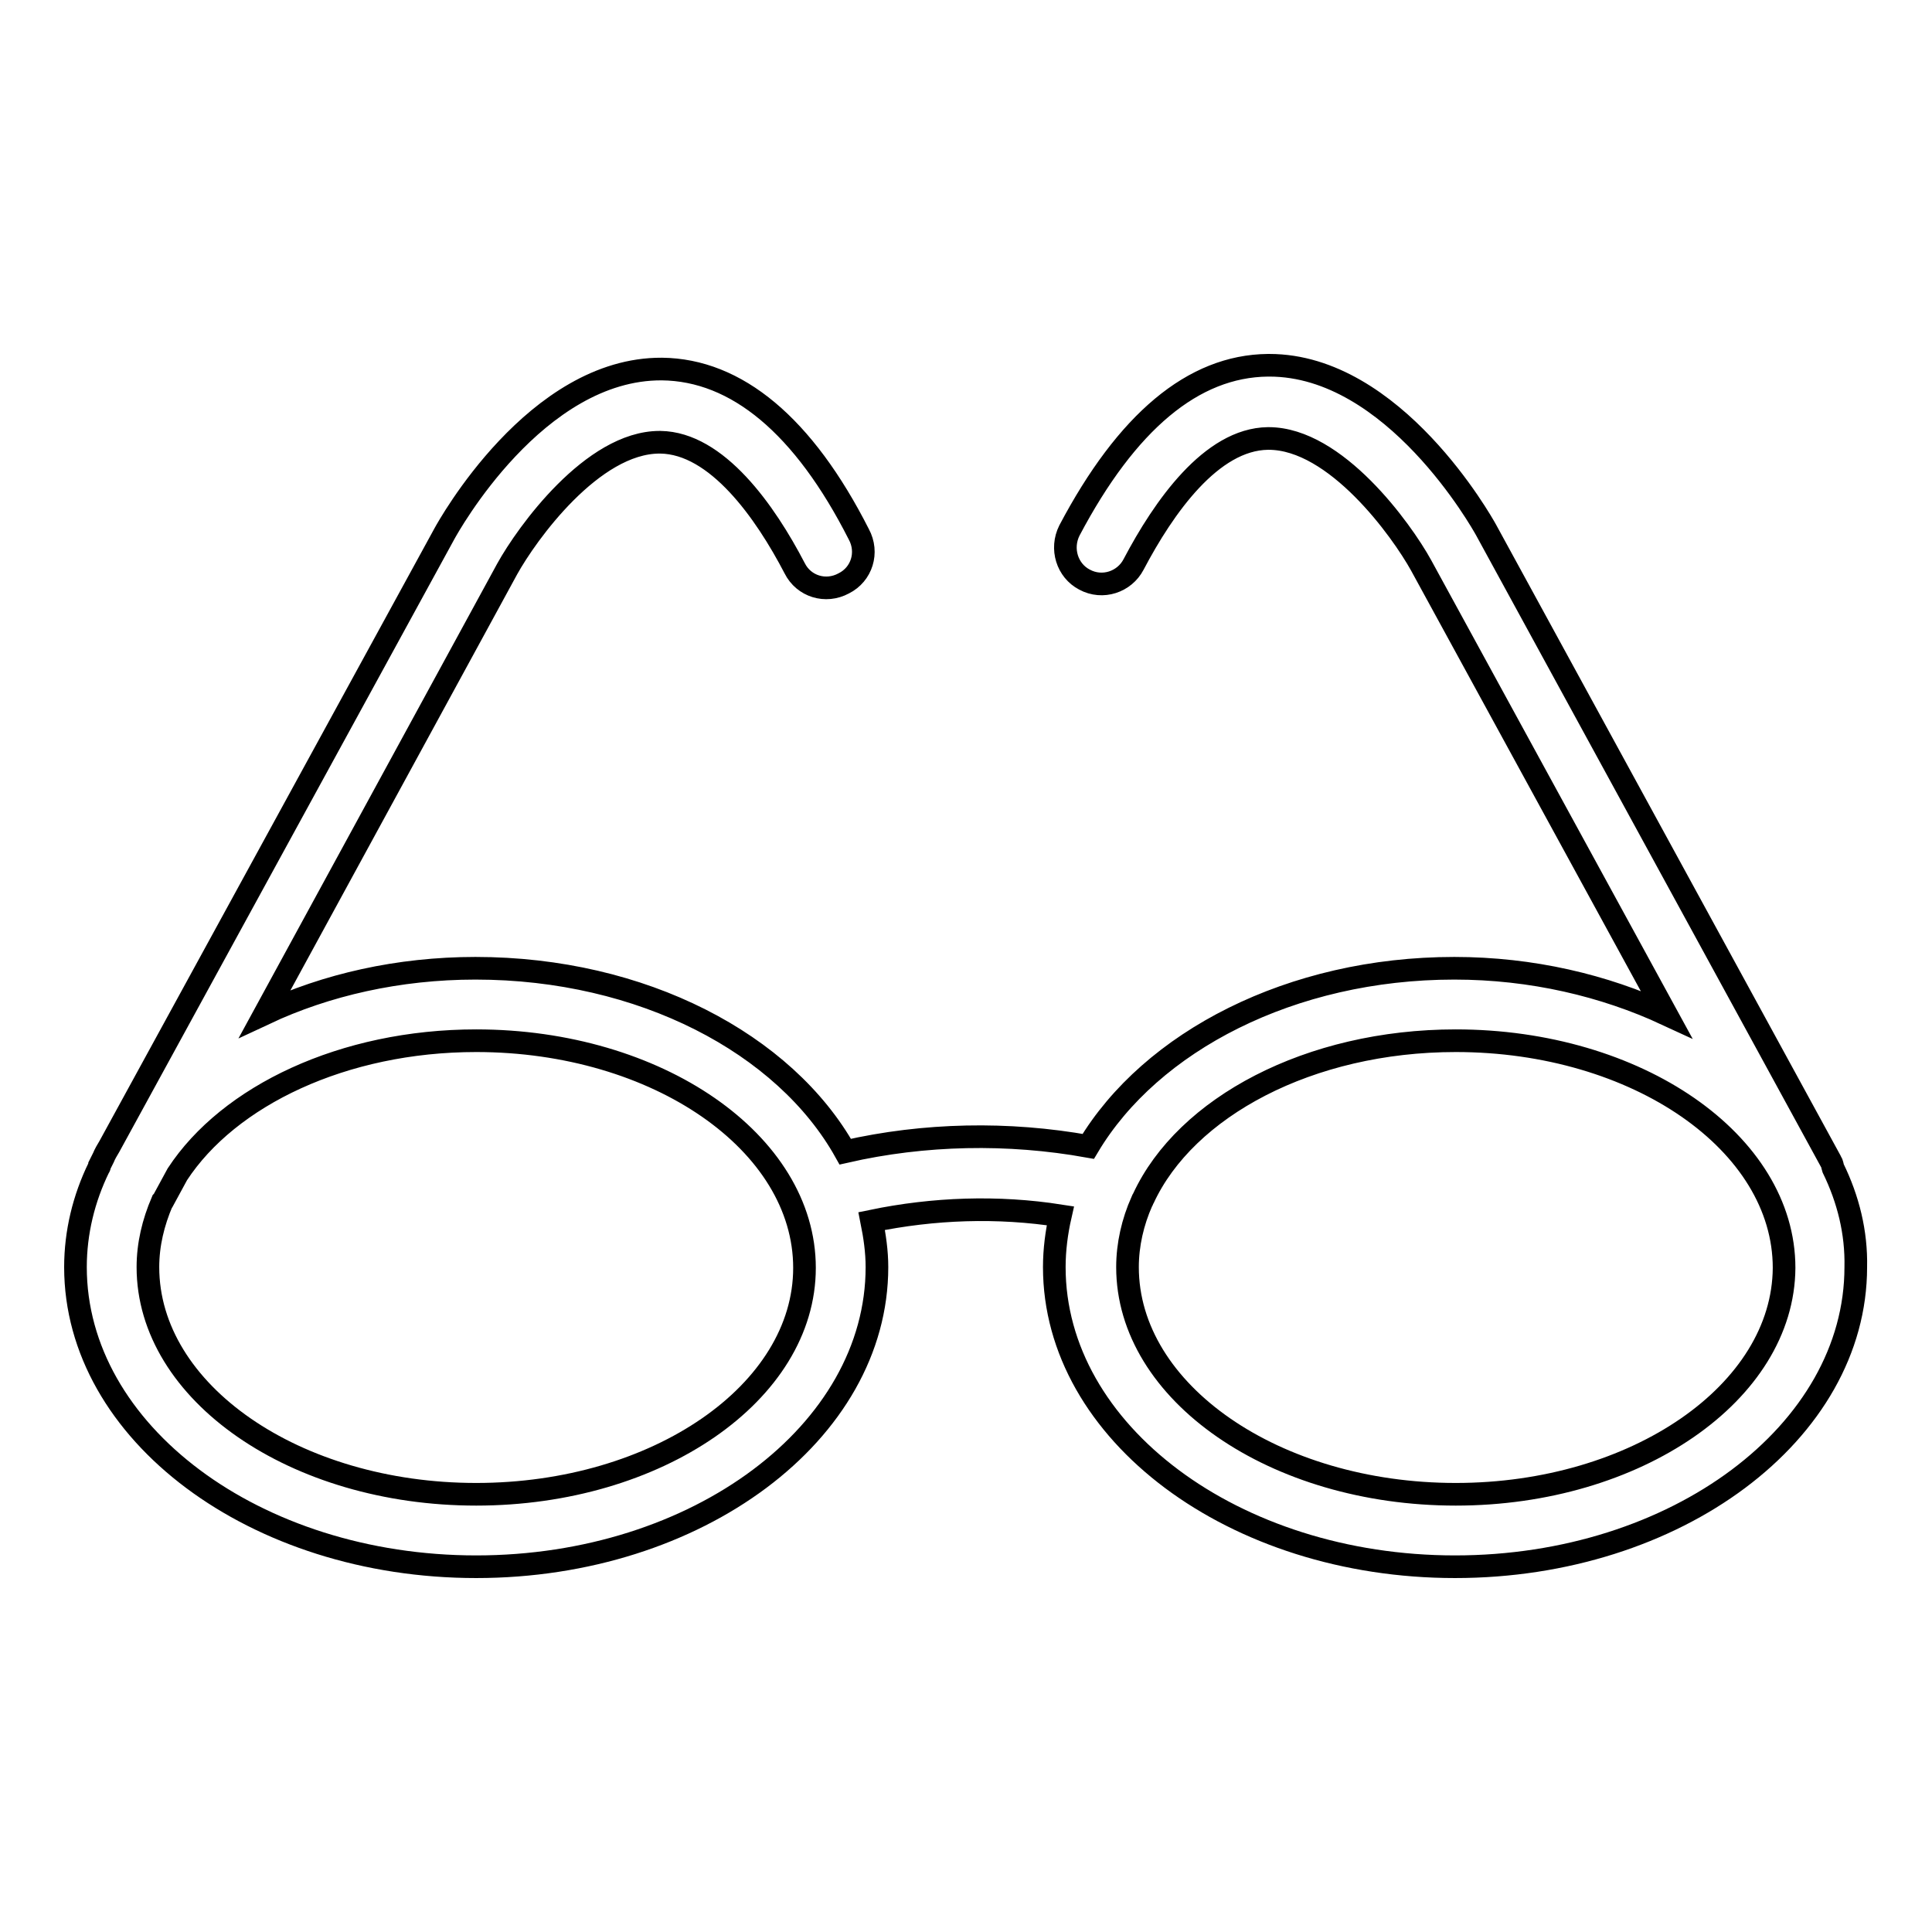 <?xml version="1.0" encoding="utf-8"?>
<!-- Svg Vector Icons : http://www.onlinewebfonts.com/icon -->
<!DOCTYPE svg PUBLIC "-//W3C//DTD SVG 1.1//EN" "http://www.w3.org/Graphics/SVG/1.1/DTD/svg11.dtd">
<svg version="1.1" xmlns="http://www.w3.org/2000/svg" xmlns:xlink="http://www.w3.org/1999/xlink" x="0px" y="0px" viewBox="0 0 256 256" enable-background="new 0 0 256 256" xml:space="preserve">
<g><g><path stroke-width="3" fill-opacity="0" stroke="#000000"  d="M242.9,154.8c-0.1-0.3-0.1-0.6-0.3-0.9l-45.7-83.7c-0.5-0.9-12.2-21.8-28.7-21.8c0,0-0.1,0-0.2,0c-9.9,0.1-18.7,7.5-26.3,21.9c-1.2,2.4-0.3,5.3,2,6.5c2.4,1.3,5.3,0.3,6.5-2c4-7.6,10.3-16.6,17.8-16.7c0,0,0.1,0,0.1,0c8.9,0,17.6,12.1,20.2,16.8l32.5,59.5c-8.2-3.8-17.8-6.1-28.1-6.1c-21.6,0-40.2,9.7-48.5,23.6c-10.6-1.9-21.7-1.7-32.2,0.7c-8-14.3-26.9-24.3-49-24.3c-10.2,0-19.8,2.2-27.9,6l32.1-58.9c2.6-4.7,11.3-16.8,20.2-16.8c0,0,0.1,0,0.1,0c7.5,0.1,13.9,9.2,17.8,16.7c1.2,2.4,4.1,3.3,6.5,2c2.4-1.2,3.3-4.1,2-6.5C106.5,56.4,97.6,49,87.7,48.9C71,48.8,59.4,69.8,58.9,70.7l-44.4,81.2c-0.3,0.5-0.6,1-0.8,1.5l-0.5,1c0,0.1,0,0.2-0.1,0.3c-2,4.1-3.1,8.6-3.1,13.2c0,21.9,23.8,39.7,53.1,39.7s53.1-17.8,53.1-39.7c0-2.1-0.3-4.1-0.7-6.1c8.2-1.7,16.7-2,25-0.7c-0.5,2.2-0.8,4.5-0.8,6.8c0,21.9,23.8,39.7,53.1,39.7c29.3,0,53.1-17.8,53.1-39.7C246,163.3,244.9,158.9,242.9,154.8z M63.1,198c-24,0-43.5-13.5-43.5-30.1c0-3,0.7-5.9,1.9-8.7c0,0,0.1-0.1,0.1-0.1l1.9-3.5c6.8-10.4,22-17.7,39.6-17.7c24,0,43.5,13.5,43.5,30.1C106.6,184.5,87.1,198,63.1,198z M192.9,198c-24,0-43.5-13.5-43.5-30.1c0-3,0.7-6,1.9-8.7c0.1-0.1,0.1-0.3,0.2-0.4c5.6-12.1,22-20.9,41.4-20.9c24,0,43.5,13.5,43.5,30.1C236.3,184.5,216.8,198,192.9,198z"/></g></g>
</svg>